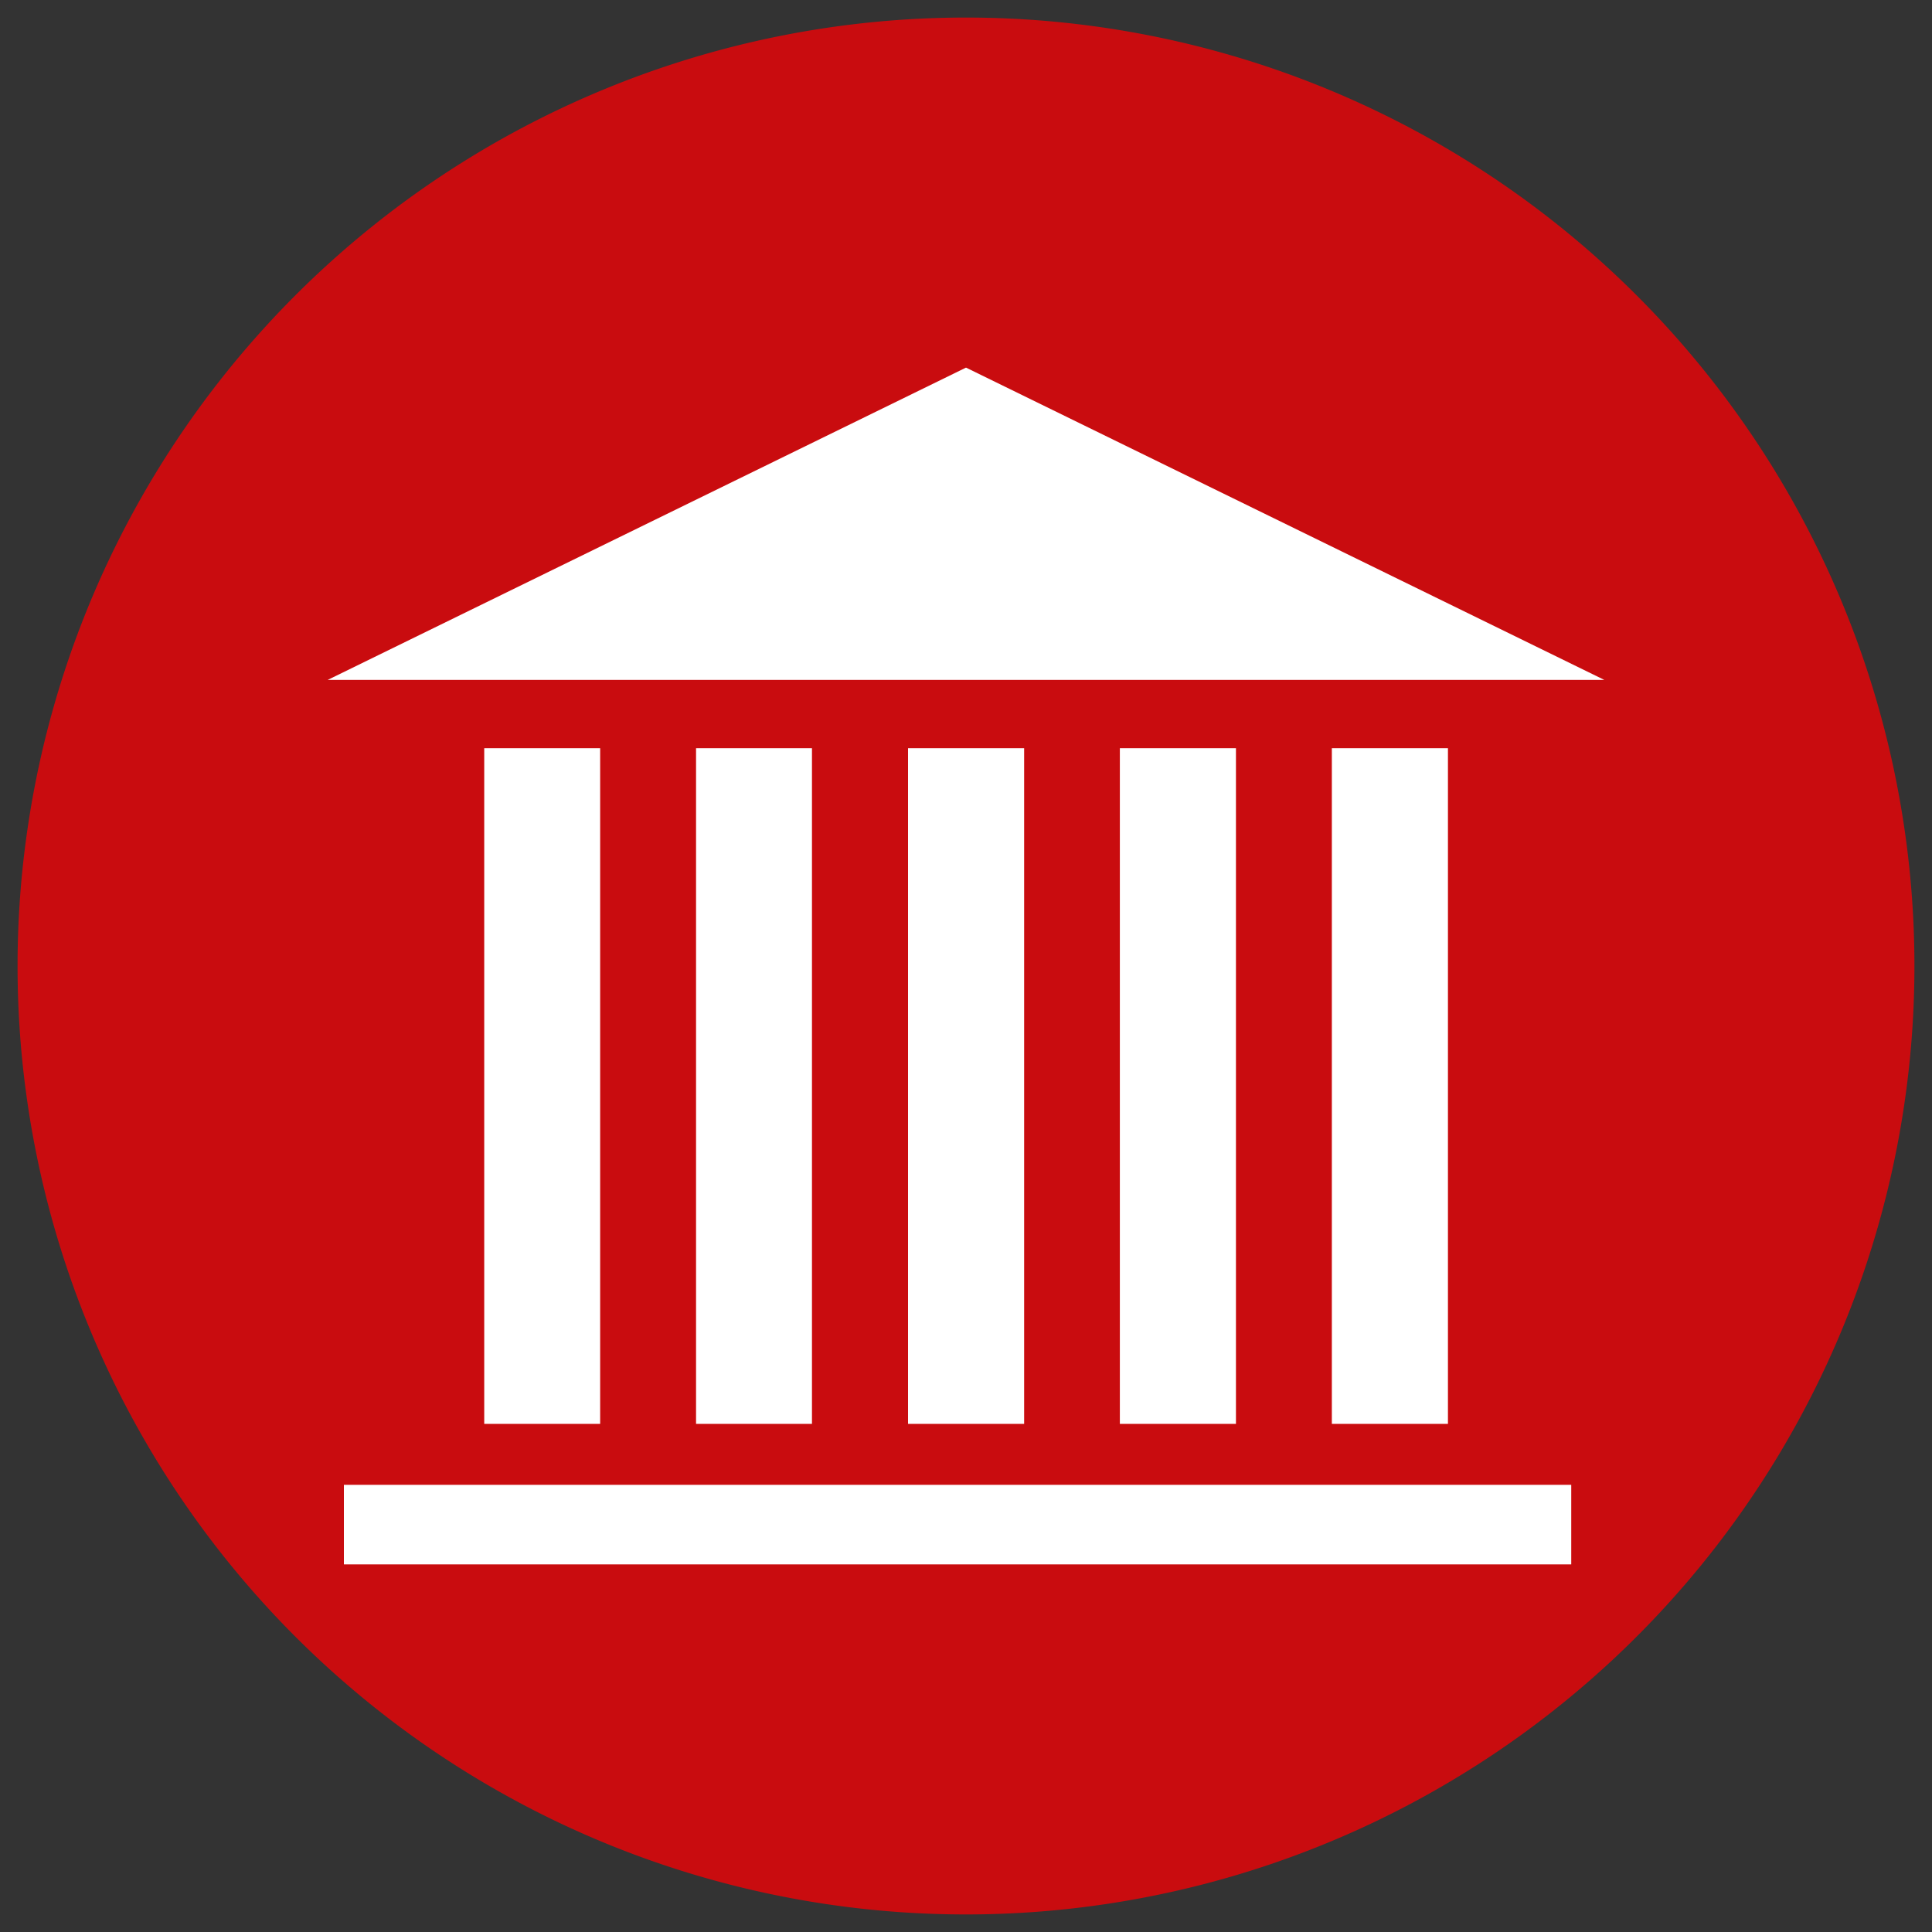 <svg id="Calque_1" data-name="Calque 1" xmlns="http://www.w3.org/2000/svg" viewBox="0 0 110 110"><rect x="0" y="0" width="110" height="110" fill="#333333" stroke="none"/><defs><style>.cls-1{fill:#c90c0f;}.cls-2{fill:#fff;}</style></defs><path class="cls-1" d="M55,109A54,54,0,1,0,1,55a54,54,0,0,0,54,54"/><rect class="cls-2" x="27.57" y="42.6" width="6.6" height="38.47"/><rect class="cls-2" x="39.63" y="42.6" width="6.6" height="38.47"/><rect class="cls-2" x="51.7" y="42.6" width="6.61" height="38.47"/><rect class="cls-2" x="63.76" y="42.6" width="6.61" height="38.47"/><rect class="cls-2" x="75.83" y="42.6" width="6.61" height="38.47"/><polygon class="cls-2" points="55 20.93 18.66 38.71 91.34 38.71 55 20.93"/><rect class="cls-2" x="19.58" y="84.54" width="69.88" height="4.53"/></svg>